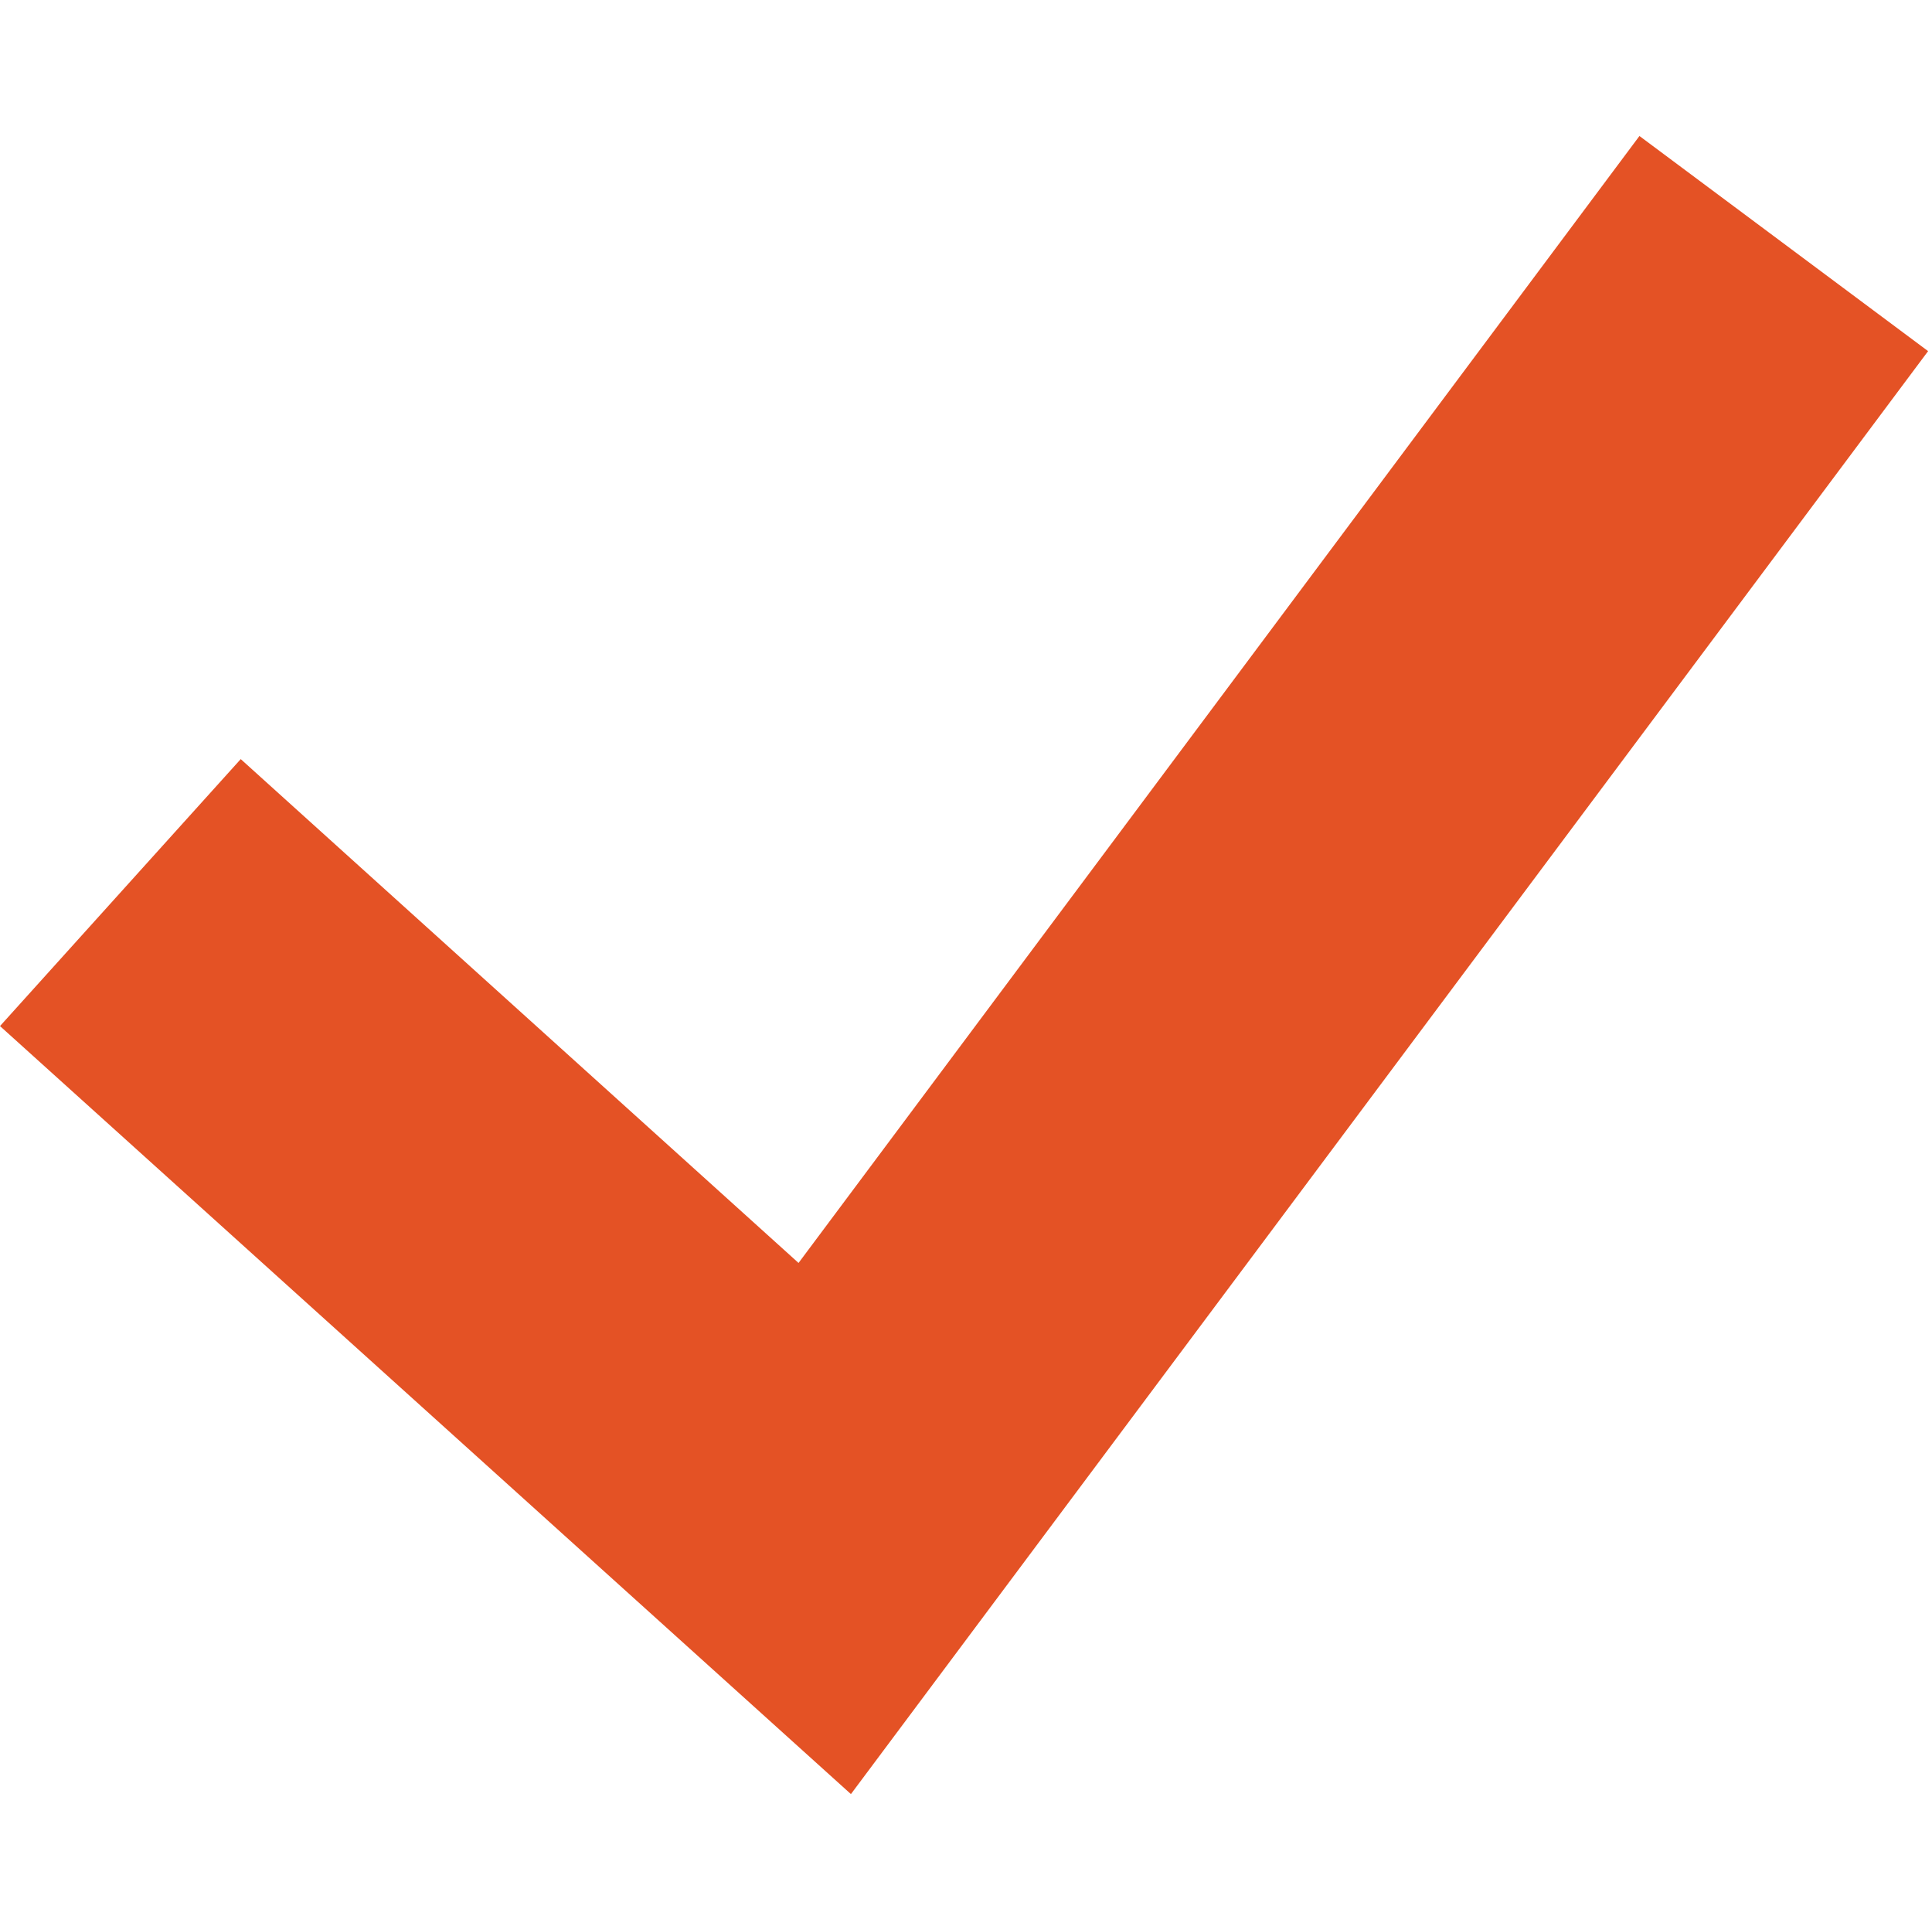 <svg id="Layer_1" data-name="Layer 1" xmlns="http://www.w3.org/2000/svg" viewBox="0 0 34.67 34.63"><defs><style>.cls-1{fill:#e45225;}</style></defs><title>icon 02</title><polygon class="cls-1" points="14.33 22.66 4.32 13.62 0 18.41 15.27 32.19 34.6 6.3 29.42 2.44 14.33 22.66"/></svg>
